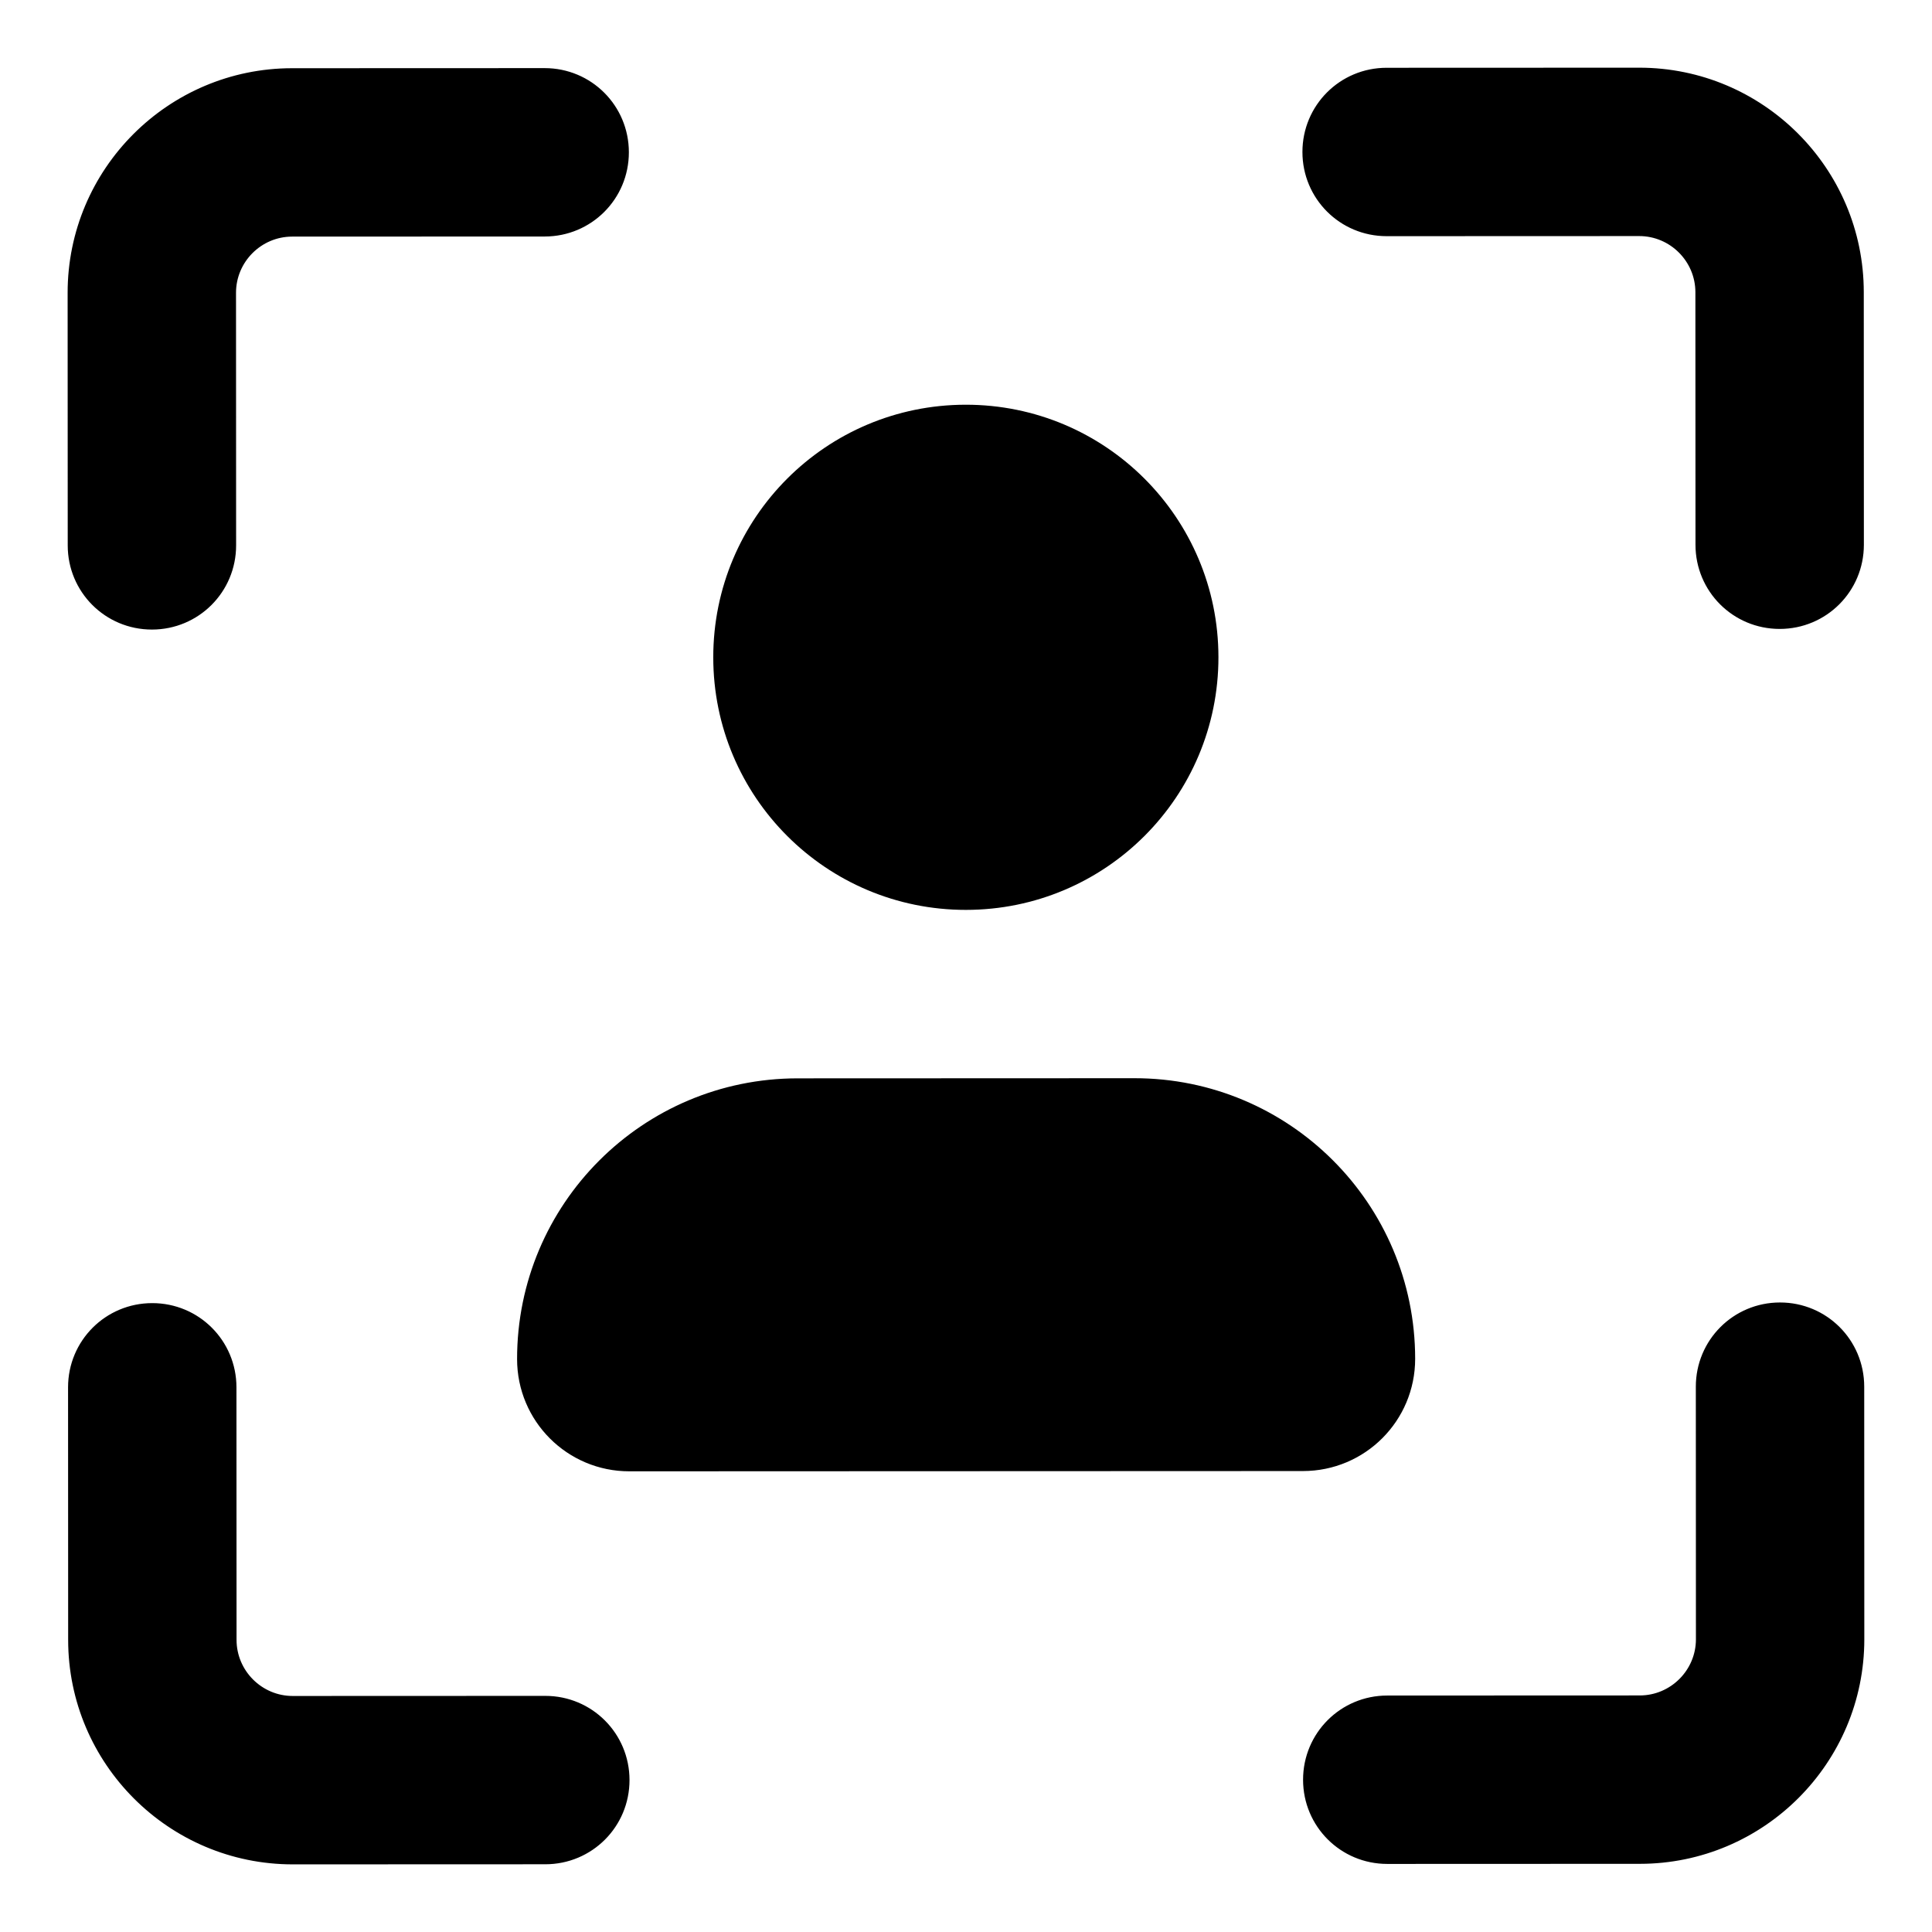 <?xml version="1.0" encoding="UTF-8"?> <svg xmlns="http://www.w3.org/2000/svg" height="512" viewBox="0 0 512 512" width="512"><path d="m77.399 18.077c-32.818.013-59.49 26.705-59.477 59.523l.026 66.937c.005 12.365 9.956 22.309 22.321 22.304 12.365-.005 22.309-9.956 22.304-22.321l-.026-66.937c-.003-8.181 6.688-14.878 14.869-14.881l66.937-.026c12.365-.005 22.309-9.956 22.304-22.321-.005-12.365-9.956-22.309-22.321-22.304zm290.062-.114c-12.365.005-22.309 9.956-22.304 22.321.005 12.365 9.956 22.309 22.321 22.304l66.937-.026c8.181-.003 14.878 6.688 14.881 14.869l.026 66.938c.005 12.365 9.956 22.309 22.321 22.304 12.365-.005 22.309-9.956 22.304-22.321l-.026-66.938c-.013-32.818-26.705-59.49-59.523-59.477zm-304.8 349.682c-.005-12.365-9.956-22.309-22.321-22.304-12.365.005-22.309 9.956-22.304 22.321l.026 66.938c.013 32.818 26.705 59.49 59.523 59.477l66.937-.026c12.365-.005 22.309-9.956 22.304-22.321-.005-12.365-9.956-22.309-22.321-22.304l-66.937.026c-8.181.003-14.878-6.688-14.881-14.869zm431.375-.17c-.005-12.365-9.956-22.309-22.321-22.304-12.365.005-22.309 9.956-22.304 22.321l.026 66.938c.003 8.181-6.688 14.878-14.869 14.881l-66.938.026c-12.365.005-22.309 9.956-22.304 22.321.005 12.365 9.956 22.309 22.321 22.304l66.938-.026c32.818-.013 59.49-26.705 59.477-59.523zm-171.139-193.308c-.015-37.002-29.962-66.926-66.964-66.911-37.002.015-66.926 29.962-66.911 66.964.015 37.002 29.962 66.926 66.964 66.911s66.926-29.962 66.911-66.964zm-111.519 111.606c-41.092.016-74.362 33.312-74.346 74.404.006 16.455 13.306 29.745 29.762 29.738l178.5-.07c16.455-.006 29.745-13.306 29.738-29.762-.016-41.092-33.312-74.362-74.404-74.346z"></path></svg> 